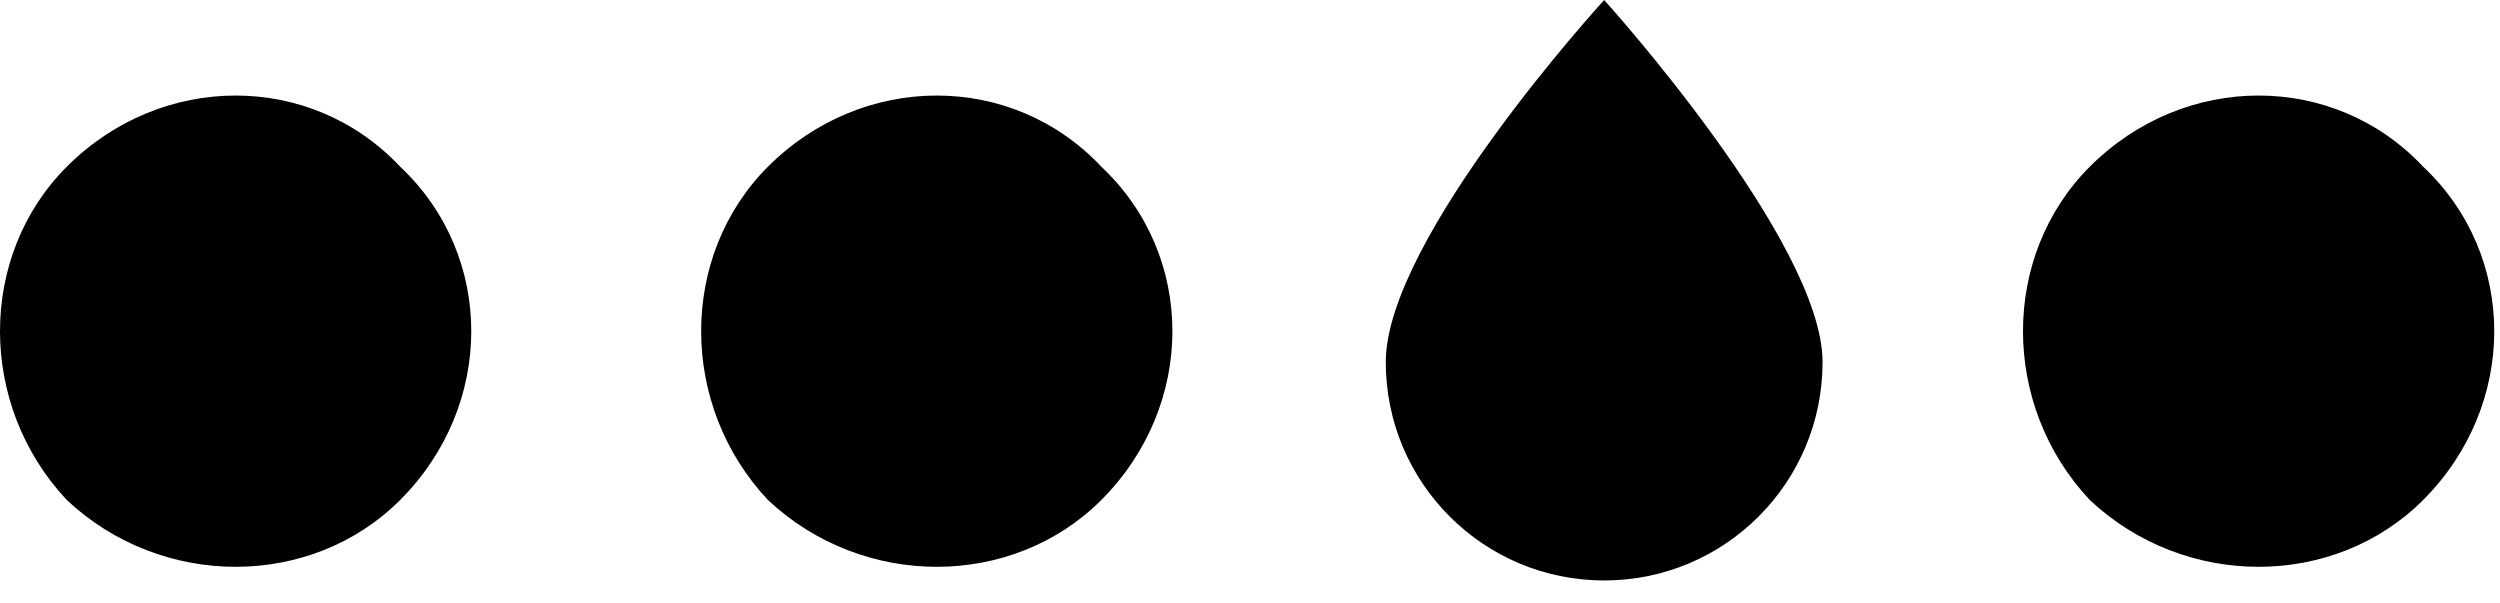 <svg width="87" height="21" viewBox="0 0 87 21" fill="none" xmlns="http://www.w3.org/2000/svg">
<path fill-rule="evenodd" clip-rule="evenodd" d="M2.325 5.8C-0.775 8.9 -0.775 14.1 2.325 17.4C5.625 20.5 10.825 20.5 13.925 17.4C17.225 14.1 17.225 8.9 13.925 5.8C10.825 2.5 5.625 2.5 2.325 5.8ZM26.725 5.8C23.625 8.9 23.625 14.1 26.725 17.4C30.025 20.5 35.225 20.5 38.325 17.4C41.625 14.1 41.625 8.9 38.325 5.8C35.225 2.5 30.025 2.5 26.725 5.8ZM84.325 5.8C81.225 2.5 76.025 2.5 72.725 5.8C69.625 8.9 69.625 14.1 72.725 17.4C76.025 20.5 81.225 20.5 84.325 17.4C87.625 14.1 87.625 8.9 84.325 5.8ZM48.225 12.6C48.225 16.8 51.625 20.2 55.825 20.2C60.025 20.2 63.425 16.8 63.425 12.6C63.425 8.4 55.825 0 55.825 0C55.825 0 48.225 8.3 48.225 12.6Z" fill="black"/>
</svg>
